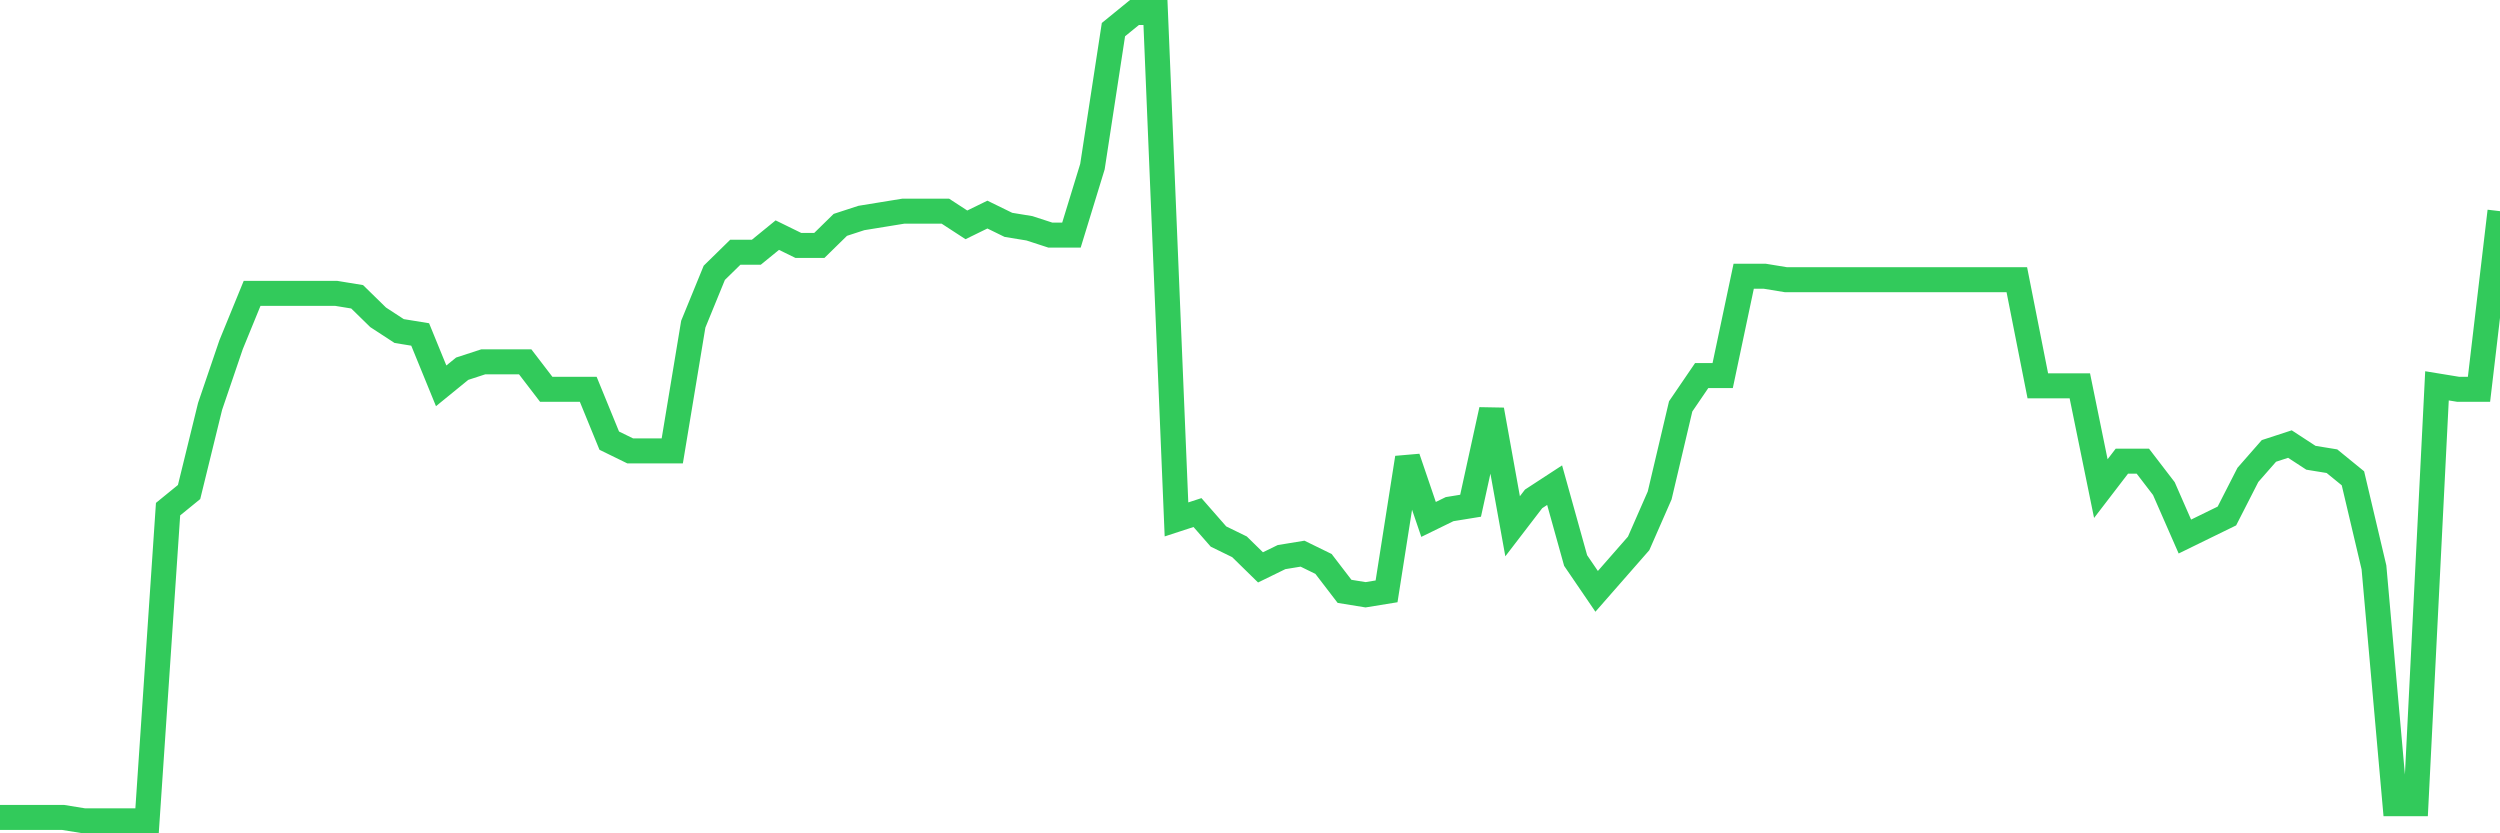 <svg
  xmlns="http://www.w3.org/2000/svg"
  xmlns:xlink="http://www.w3.org/1999/xlink"
  width="120"
  height="40"
  viewBox="0 0 120 40"
  preserveAspectRatio="none"
>
  <polyline
    points="0,39.236 1.008,39.236 2.017,39.236 3.025,39.236 4.034,39.4 5.042,39.4 6.05,39.4 7.059,39.4 8.067,24.439 9.076,23.617 10.084,19.507 11.092,16.547 12.101,14.081 13.109,14.081 14.118,14.081 15.126,14.081 16.134,14.081 17.143,14.246 18.151,15.232 19.16,15.89 20.168,16.054 21.176,18.52 22.185,17.698 23.193,17.369 24.202,17.369 25.21,17.369 26.218,18.685 27.227,18.685 28.235,18.685 29.244,21.151 30.252,21.644 31.261,21.644 32.269,21.644 33.277,15.561 34.286,13.095 35.294,12.108 36.303,12.108 37.311,11.286 38.319,11.78 39.328,11.78 40.336,10.793 41.345,10.464 42.353,10.3 43.361,10.136 44.37,10.136 45.378,10.136 46.387,10.793 47.395,10.3 48.403,10.793 49.412,10.958 50.42,11.286 51.429,11.286 52.437,7.998 53.445,1.422 54.454,0.6 55.462,0.6 56.471,24.932 57.479,24.603 58.487,25.754 59.496,26.247 60.504,27.234 61.513,26.741 62.521,26.576 63.529,27.069 64.538,28.385 65.546,28.549 66.555,28.385 67.563,21.973 68.571,24.932 69.58,24.439 70.588,24.275 71.597,19.671 72.605,25.261 73.613,23.946 74.622,23.288 75.63,26.905 76.639,28.385 77.647,27.234 78.655,26.083 79.664,23.781 80.672,19.507 81.681,18.027 82.689,18.027 83.697,13.259 84.706,13.259 85.714,13.424 86.723,13.424 87.731,13.424 88.739,13.424 89.748,13.424 90.756,13.424 91.765,13.424 92.773,13.424 93.782,13.424 94.79,13.424 95.798,13.424 96.807,13.424 97.815,18.52 98.824,18.52 99.832,18.52 100.84,23.453 101.849,22.137 102.857,22.137 103.866,23.453 104.874,25.754 105.882,25.261 106.891,24.768 107.899,22.795 108.908,21.644 109.916,21.315 110.924,21.973 111.933,22.137 112.941,22.959 113.95,27.234 114.958,38.578 115.966,38.578 116.975,18.52 117.983,18.685 118.992,18.685 120,10.136"
    fill="none"
    stroke="#32ca5b"
    stroke-width="1.2"
  >
  </polyline>
</svg>